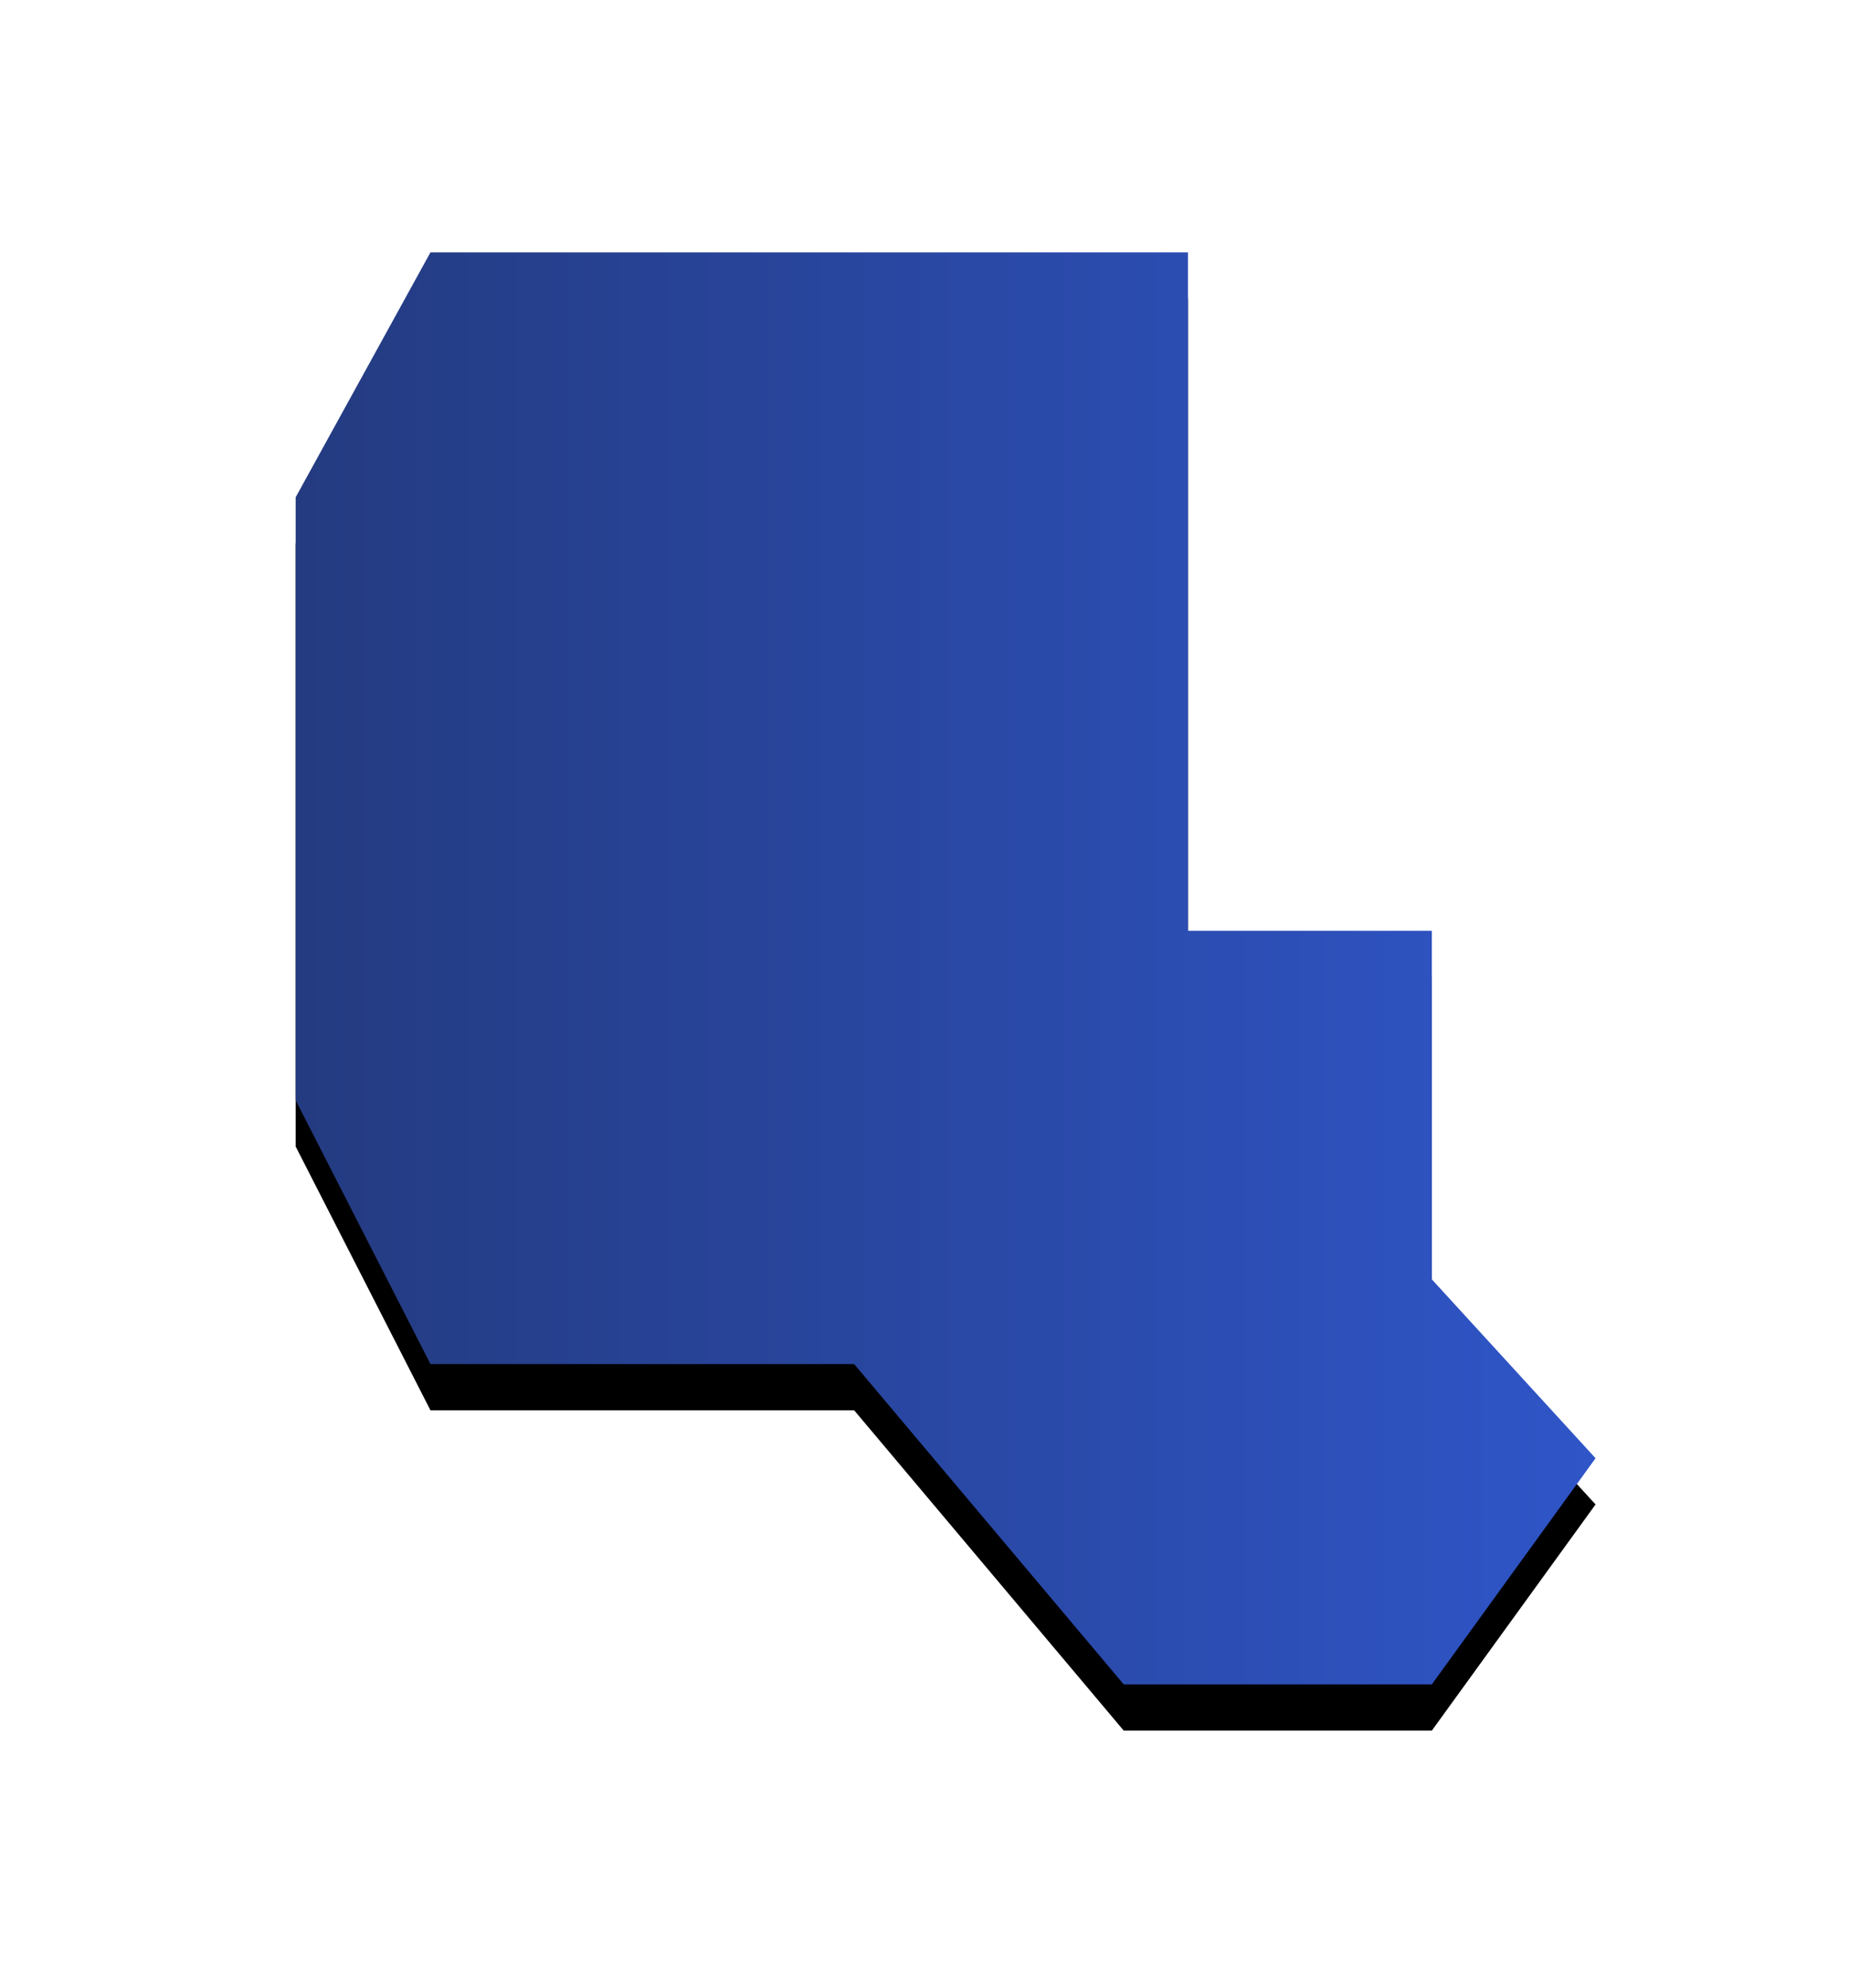 <svg width="40" height="43" viewBox="0 0 40 43" xmlns="http://www.w3.org/2000/svg" xmlns:xlink="http://www.w3.org/1999/xlink"><title>pref35</title><defs><linearGradient x1="0%" y1="50%" y2="50%" id="c"><stop stop-color="#243B80" offset="0%"/><stop stop-color="#2F55C8" offset="100%"/></linearGradient><path id="b" d="M30.975 20.136H25.7V5.46H9.312l-2.916 5.298v13.045l2.916 5.707h9.166l5.832 6.93h6.665l3.542-4.893-3.542-3.87z"/><filter x="-33.8%" y="-27.4%" width="167.6%" height="161.3%" filterUnits="objectBoundingBox" id="a"><feOffset dy="1" in="SourceAlpha" result="shadowOffsetOuter1"/><feGaussianBlur stdDeviation="3" in="shadowOffsetOuter1" result="shadowBlurOuter1"/><feComposite in="shadowBlurOuter1" in2="SourceAlpha" operator="out" result="shadowBlurOuter1"/><feColorMatrix values="0 0 0 0 0 0 0 0 0 0 0 0 0 0 0 0 0 0 0.1 0" in="shadowBlurOuter1"/></filter></defs><g fill="none" fill-rule="evenodd"><use fill="#000" filter="url(#a)" xlink:href="#b"/><path fill="url(#c)" d="M30.975 20.136H25.7V5.46H9.312l-2.916 5.298v13.045l2.916 5.707h9.166l5.832 6.93h6.665l3.542-4.893-3.542-3.87z"/></g></svg>